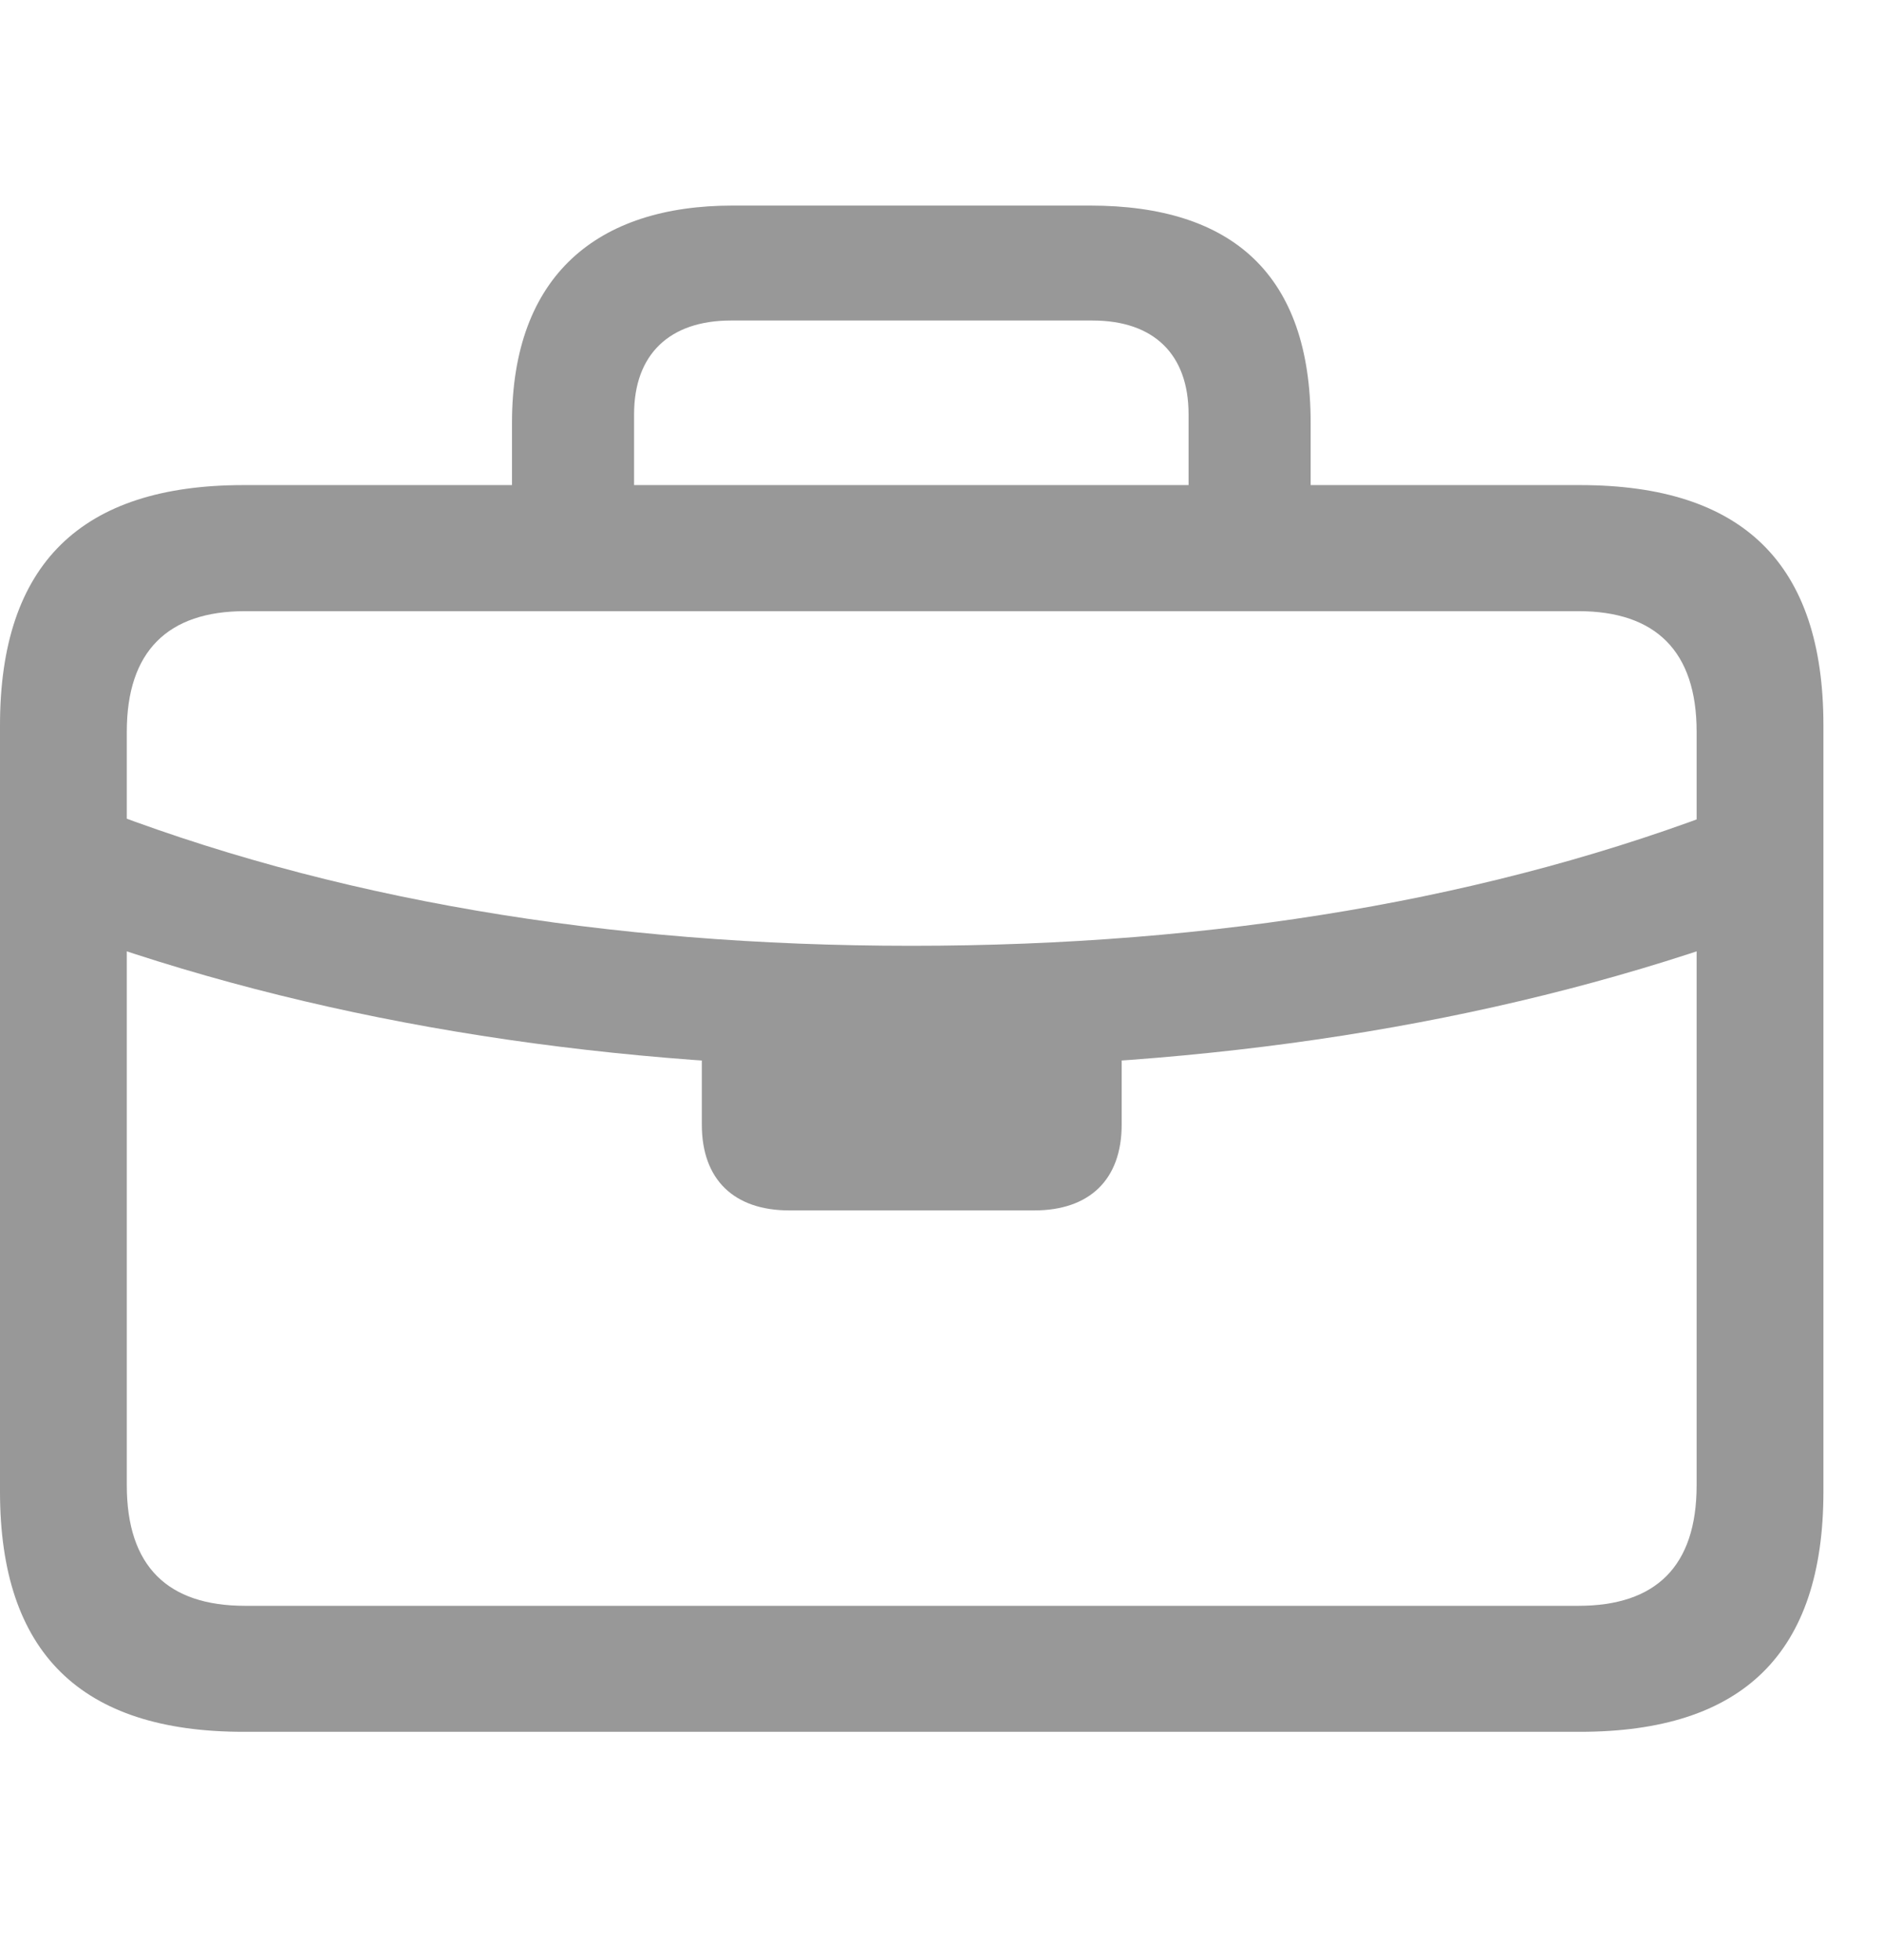 <svg width="24" height="25" viewBox="0 0 24 25" fill="none" xmlns="http://www.w3.org/2000/svg">
<g clip-path="url(#clip0_1074_172)">
<path d="M1.115 11.963C4.279 13.078 7.845 13.62 11.622 13.62C15.409 13.62 18.974 13.078 22.138 11.963L22.128 10.266C19.045 11.471 15.499 12.063 11.622 12.063C7.754 12.063 4.209 11.471 1.125 10.255L1.115 11.963ZM10.065 15.438H13.189C13.892 15.438 14.304 15.047 14.304 14.344V12.797H8.95V14.344C8.95 15.047 9.362 15.438 10.065 15.438ZM3.104 22.088H20.149C22.229 22.088 23.253 21.084 23.253 19.024V9.251C23.253 7.192 22.229 6.187 20.149 6.187H3.104C1.035 6.187 0 7.192 0 9.251V19.024C0 21.084 1.035 22.088 3.104 22.088ZM3.124 20.481C2.14 20.481 1.617 19.979 1.617 18.944V9.331C1.617 8.307 2.14 7.795 3.124 7.795H20.13C21.114 7.795 21.636 8.307 21.636 9.331V18.944C21.636 19.979 21.114 20.481 20.13 20.481H3.124ZM6.529 7.061H8.086V5.283C8.086 4.52 8.538 4.088 9.321 4.088H13.932C14.715 4.088 15.157 4.52 15.157 5.283V7.041H16.714V5.394C16.714 3.506 15.72 2.622 13.902 2.622H9.341C7.624 2.622 6.529 3.506 6.529 5.394V7.061Z" fill="#989898"/>
</g>
<defs>
<clipPath id="clip0_1074_172">
<rect width="23.253" height="19.477" fill="white" transform="translate(0 2.622)"/>
</clipPath>
</defs>
</svg>
